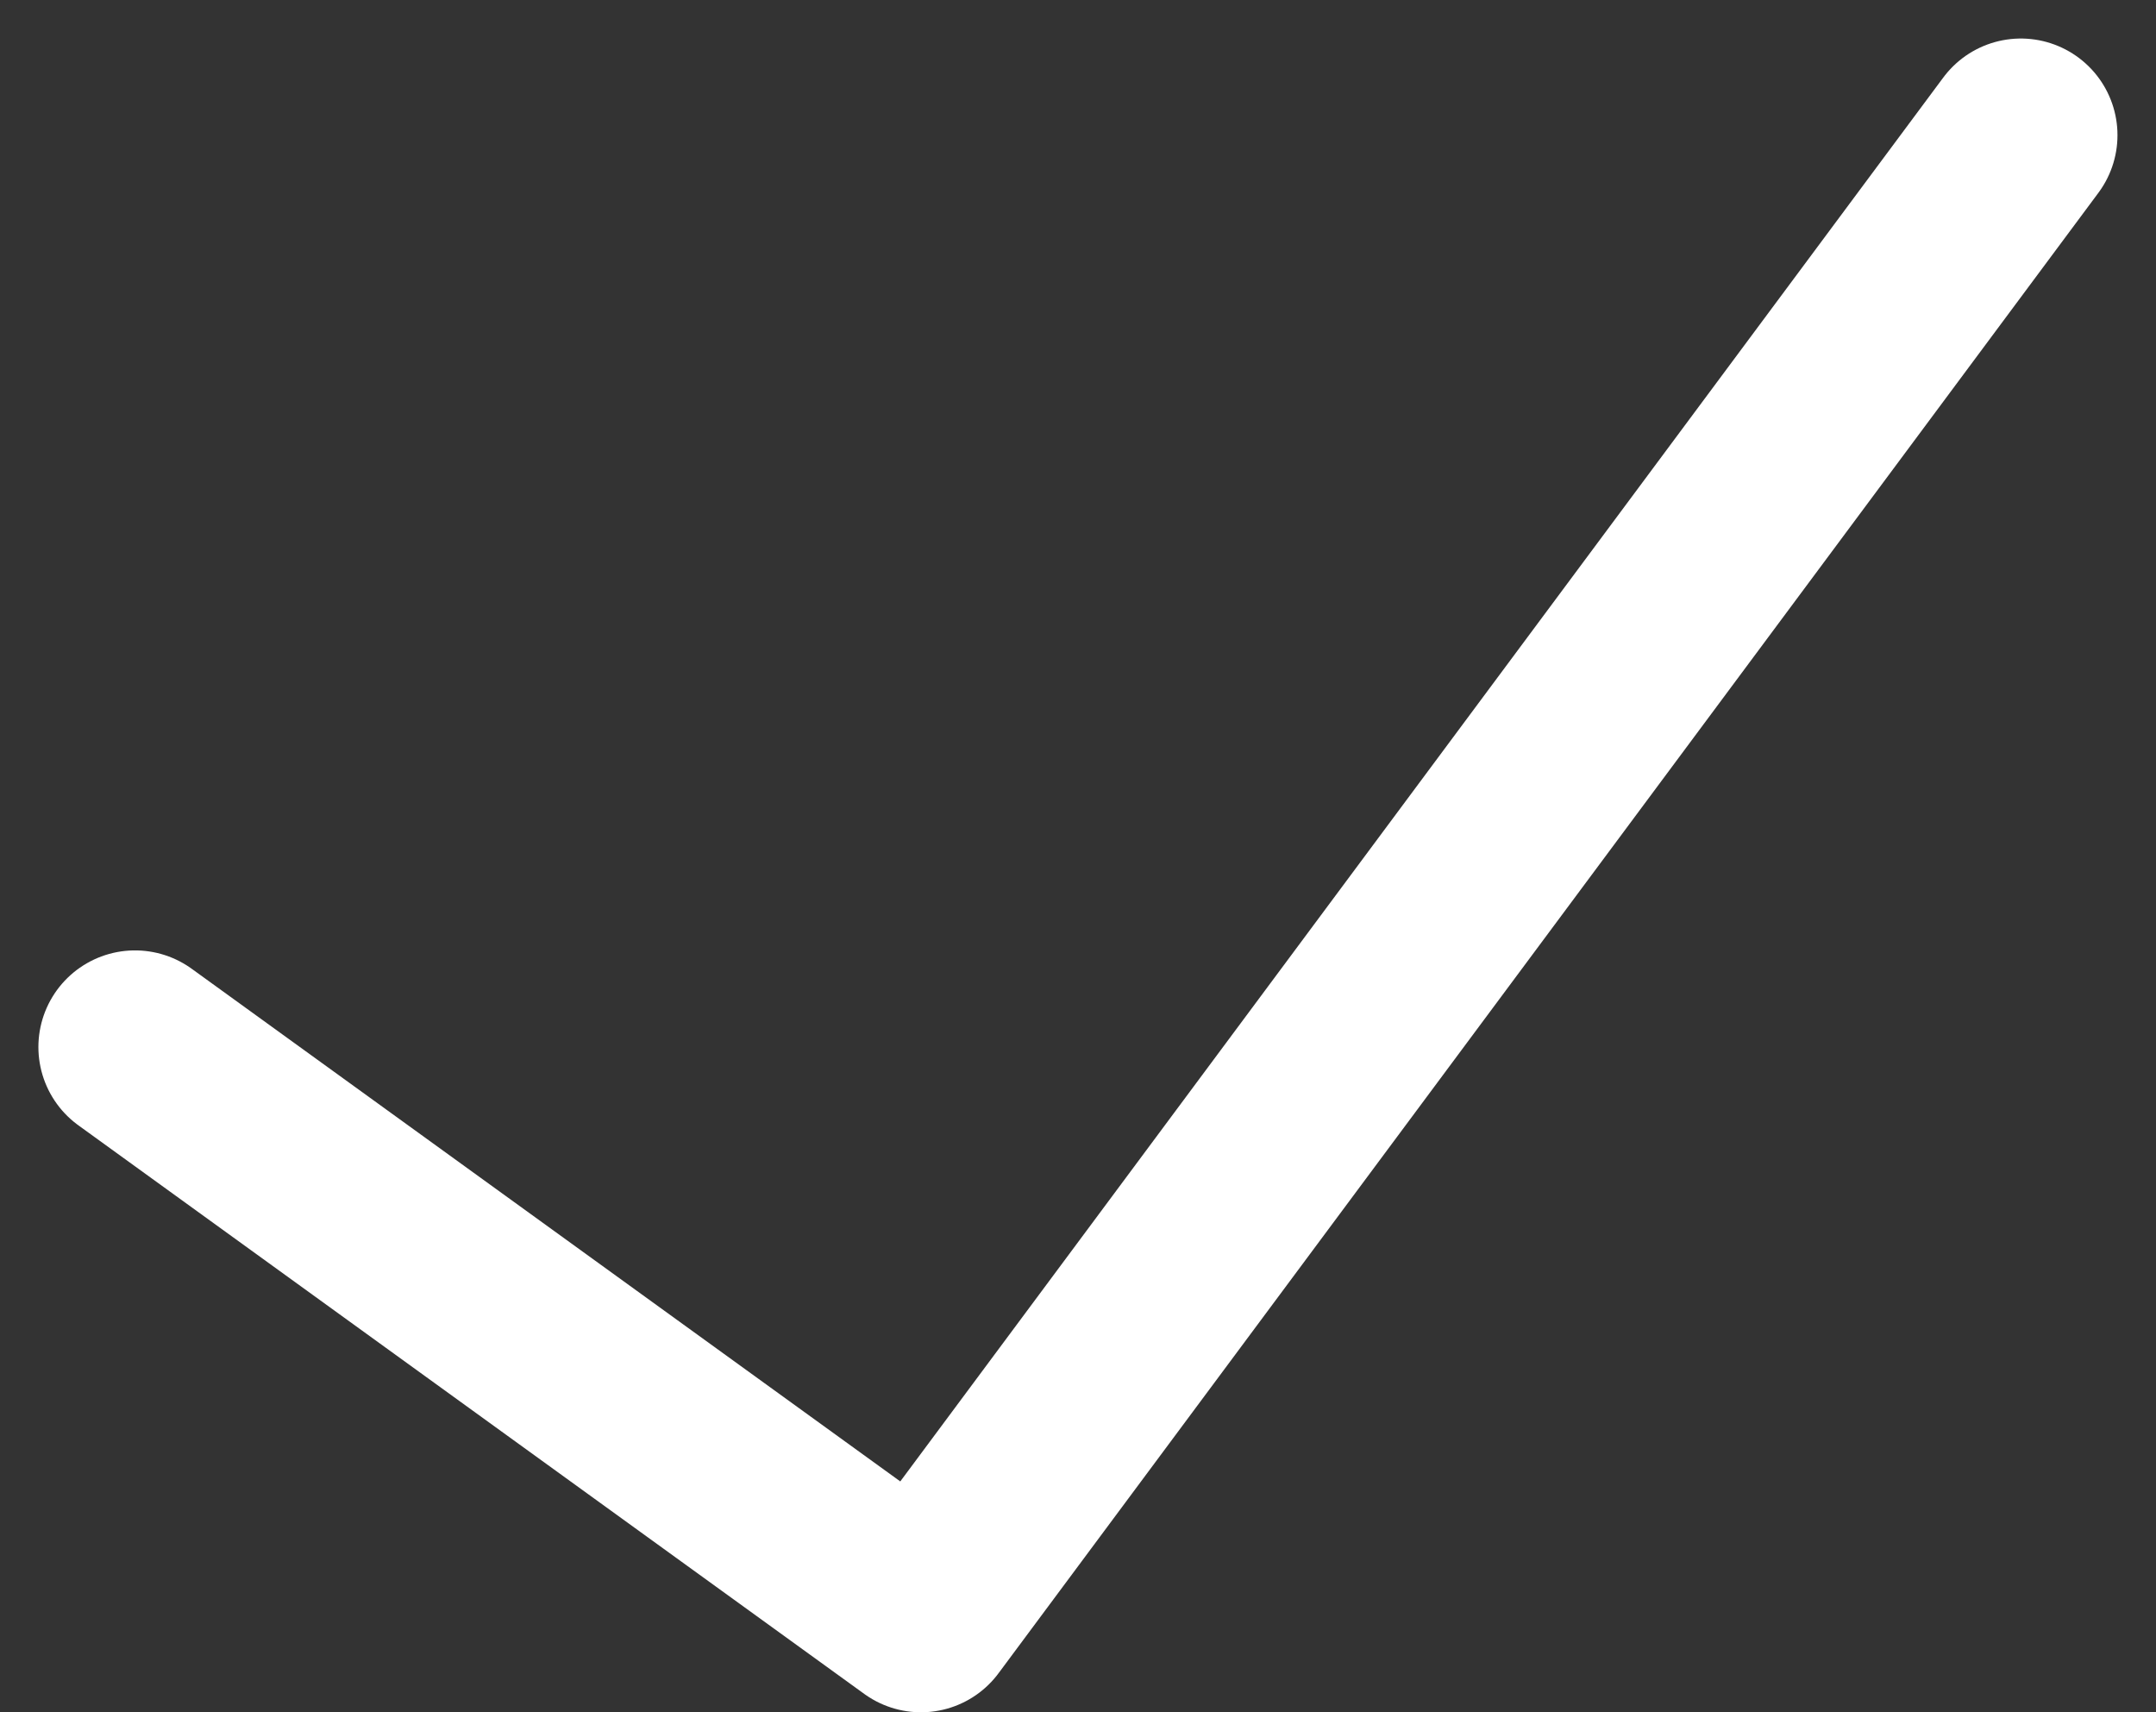 <svg xmlns="http://www.w3.org/2000/svg" width="16.734" height="13.29" viewBox="0 0 16.734 13.29">
  <rect x="0" y="0" width="16.734" height="13.29" fill="#333333" stroke="none"/>
  <path id="check" d="M-.119,7.577l6.1,4.413L14.518.5" transform="translate(1.167 0.549)" fill="none" stroke="#fff" stroke-linecap="round" stroke-linejoin="round" stroke-width="1.5"/>
</svg>
